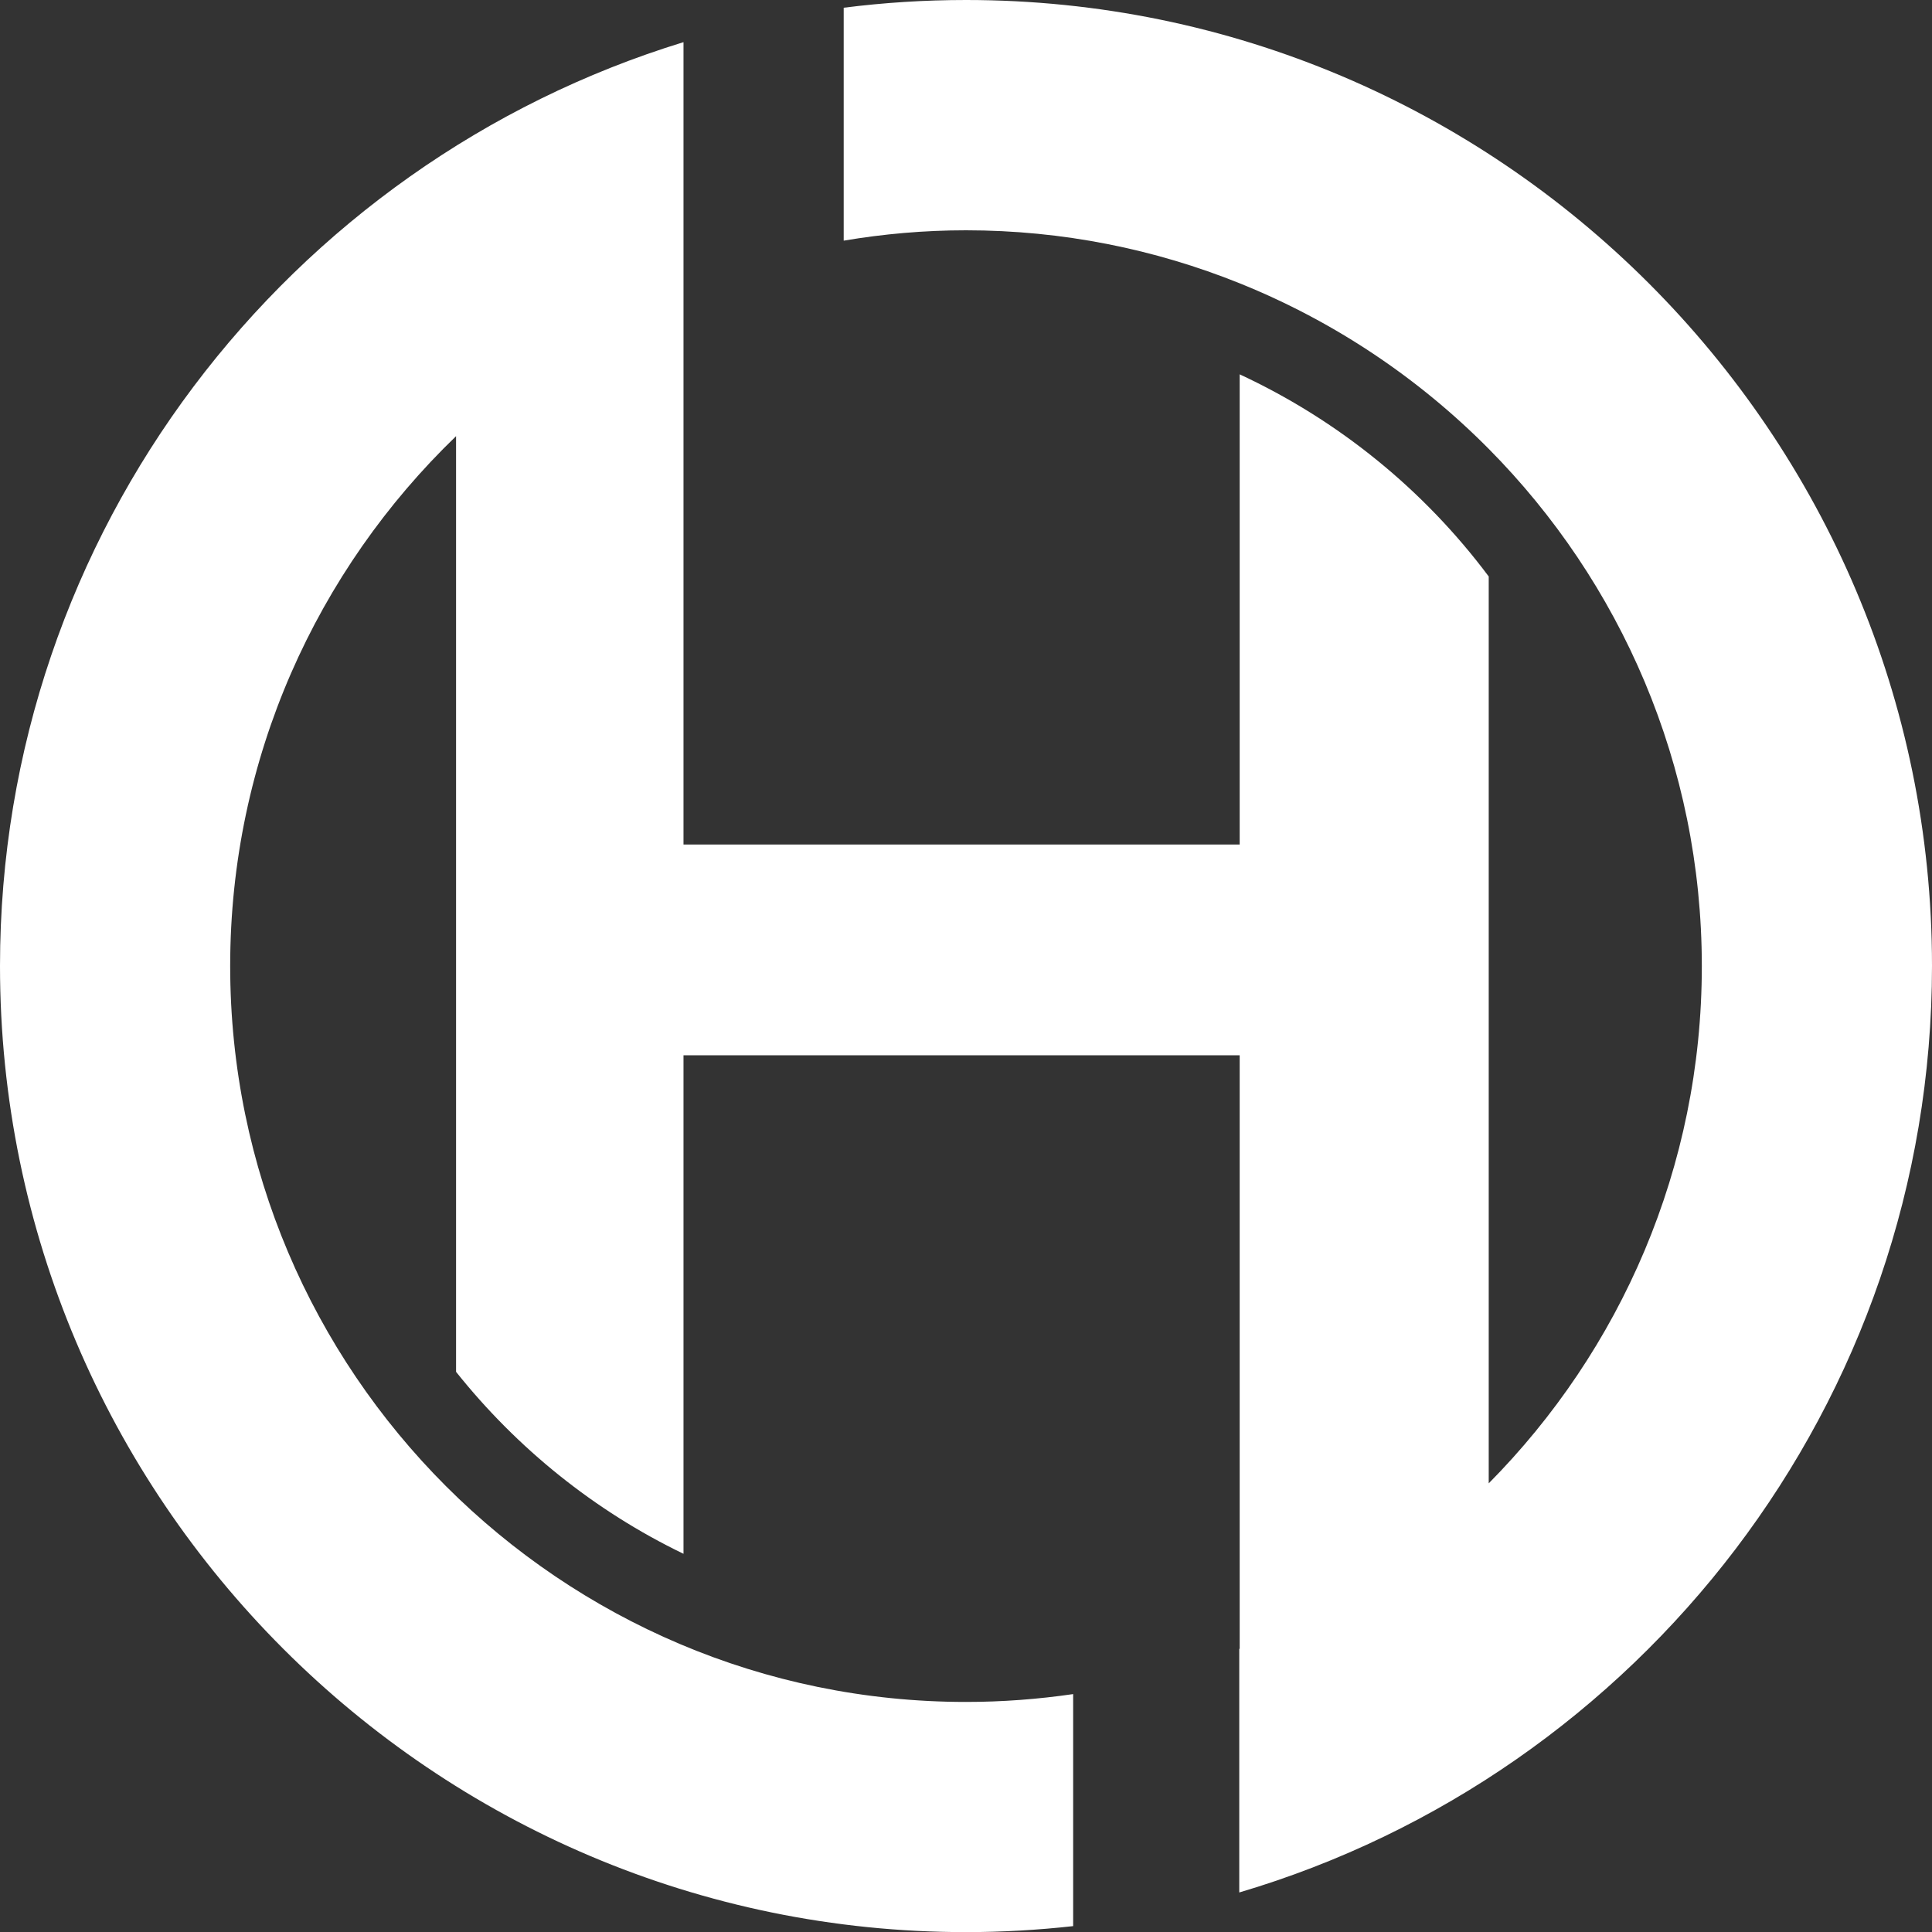 <svg width="50" height="50" viewBox="0 0 50 50" fill="none" xmlns="http://www.w3.org/2000/svg">
<rect x="0" y="0" width="50" height="50" fill="#333333" stroke="none"/>
<path d="M25 0C23.928 0 22.872 0.068 21.835 0.2V6.228C22.864 6.054 23.92 5.96 25 5.96C27.502 5.96 29.893 6.45 32.083 7.332C34.52 8.313 36.708 9.78 38.528 11.616C41.937 15.057 44.043 19.79 44.043 25.005C44.043 30.22 41.934 34.948 38.528 38.389V14.919C36.857 12.683 34.642 10.877 32.083 9.688V21.856H17.689V1.091C7.46 4.227 0 13.758 0 25C0 38.785 11.215 50.003 25 50.003C25.937 50.003 26.863 49.949 27.773 49.848V43.843C26.866 43.975 25.942 44.046 25 44.046C14.5 44.046 5.957 35.503 5.957 25C5.957 19.62 8.204 14.757 11.803 11.288V35.503C13.381 37.482 15.388 39.102 17.689 40.212V27.31H32.083V42.67C32.083 42.67 32.078 42.673 32.072 42.673V48.977C42.424 45.917 50 36.326 50 24.995C50 11.215 38.785 0 25 0Z" fill="white"/>
</svg>
